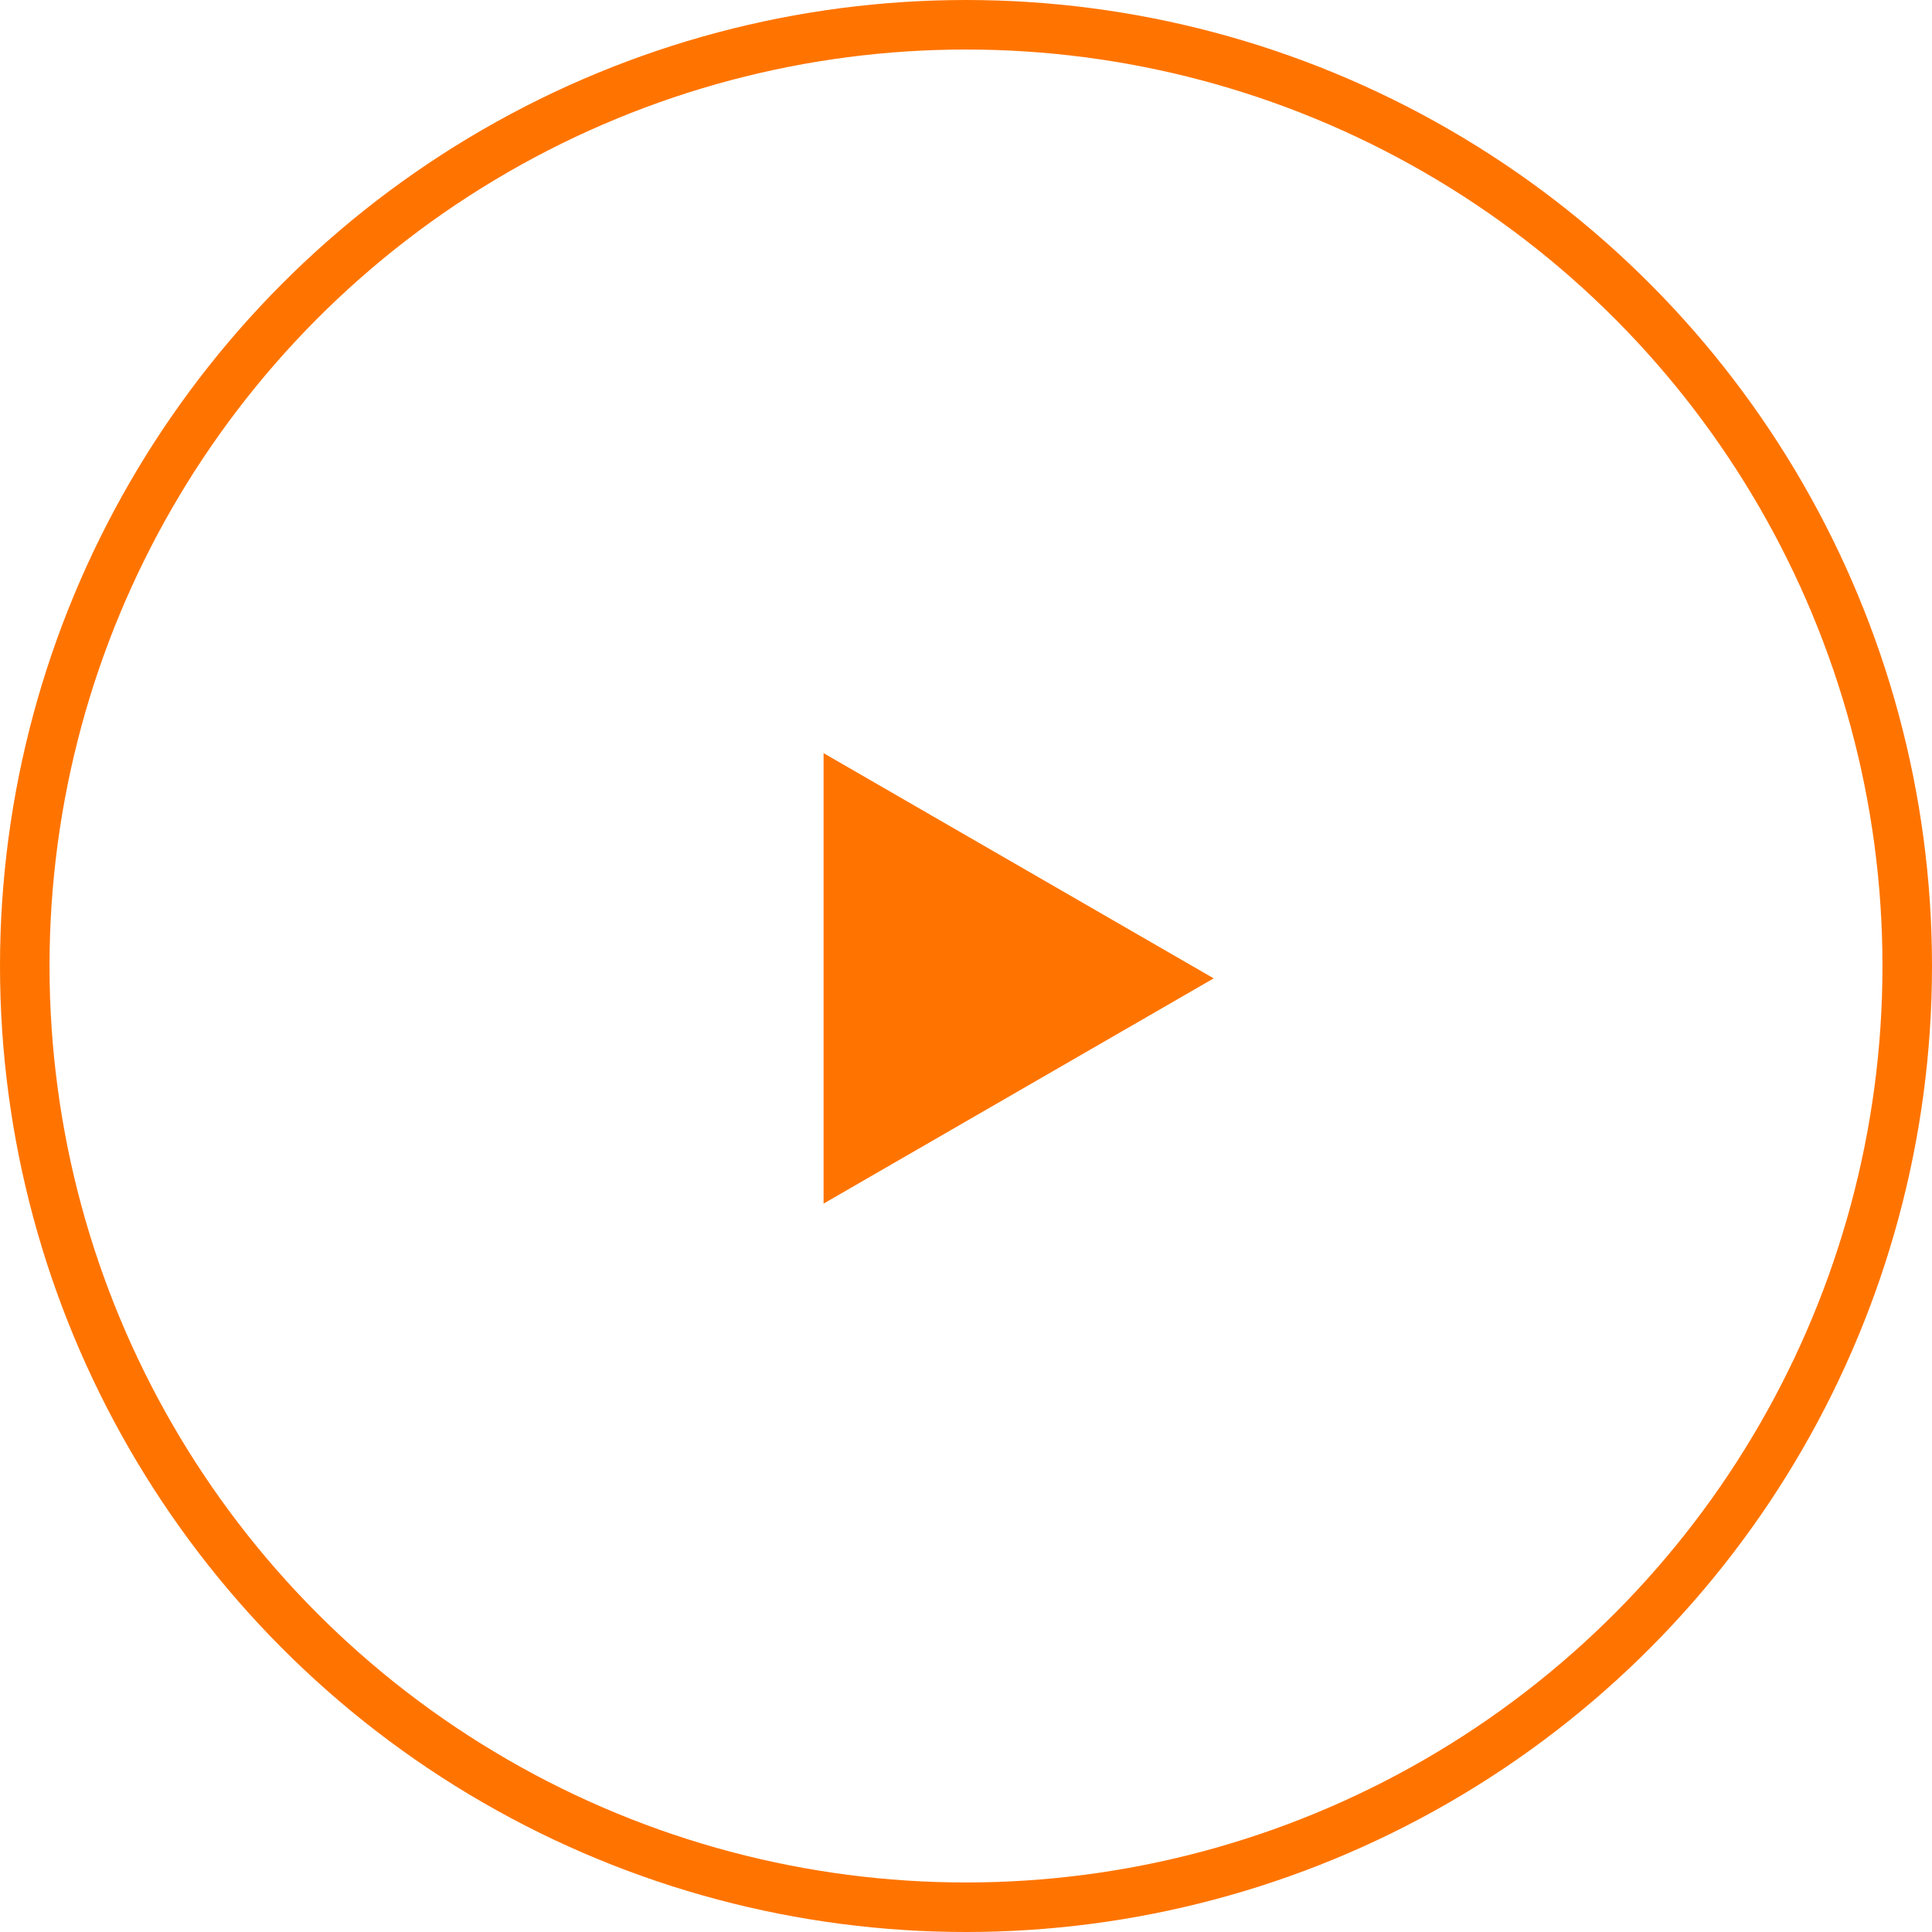 <?xml version="1.0" encoding="UTF-8"?> <svg xmlns="http://www.w3.org/2000/svg" width="60" height="60" viewBox="0 0 60 60" fill="none"> <circle cx="30" cy="30" r="29.231" stroke="#FF7400" stroke-width="1.538"></circle> <path d="M37.692 30.384L25.577 37.379L25.577 23.39L37.692 30.384Z" fill="#FF7400"></path> </svg> 